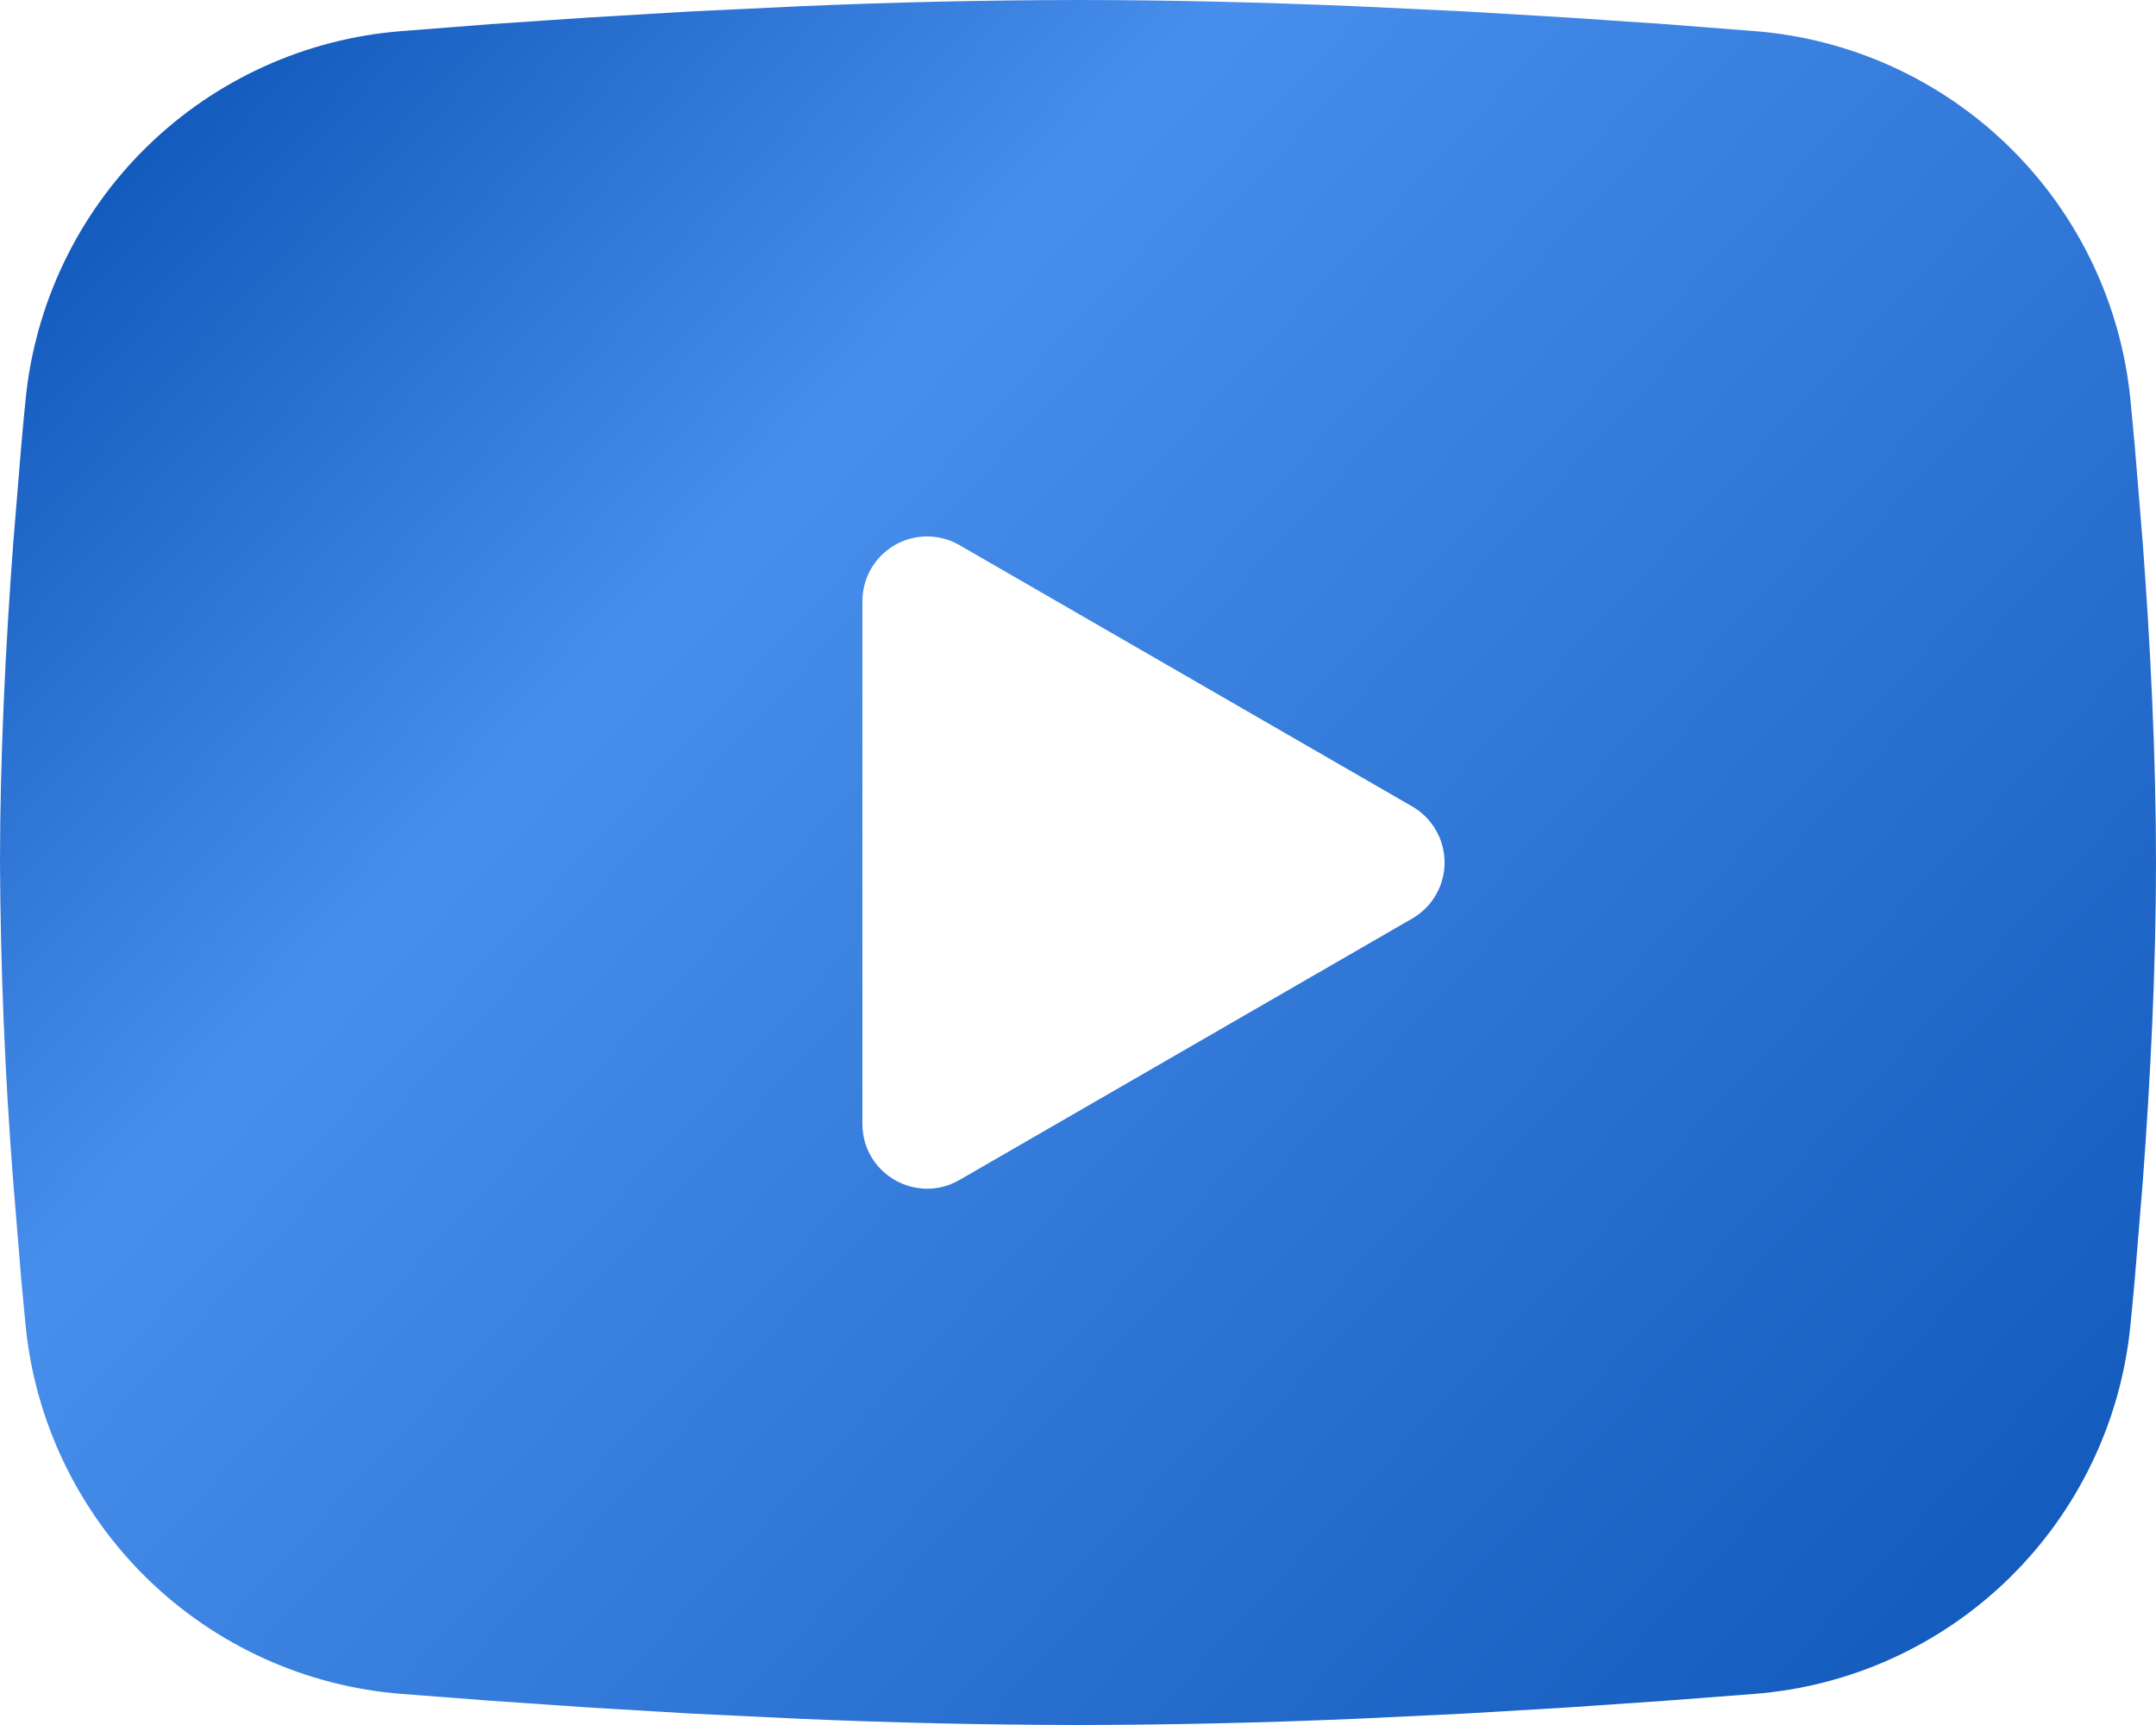 <?xml version="1.0" encoding="UTF-8"?> <svg xmlns="http://www.w3.org/2000/svg" width="65" height="52" viewBox="0 0 65 52" fill="none"> <path fill-rule="evenodd" clip-rule="evenodd" d="M32.5 0C35.279 0 38.129 0.072 40.892 0.189L44.154 0.344L47.278 0.53L50.203 0.728L52.874 0.936C55.773 1.158 58.502 2.395 60.578 4.43C62.656 6.465 63.948 9.167 64.23 12.061L64.36 13.442L64.603 16.399C64.831 19.464 65 22.805 65 26C65 29.195 64.831 32.536 64.603 35.6L64.36 38.558C64.317 39.032 64.275 39.491 64.23 39.939C63.948 42.834 62.655 45.536 60.577 47.571C58.5 49.606 55.771 50.843 52.871 51.064L50.206 51.269L47.281 51.47L44.154 51.656L40.892 51.812C38.096 51.933 35.298 51.996 32.5 52C29.702 51.996 26.904 51.933 24.108 51.812L20.846 51.656L17.722 51.47L14.797 51.269L12.126 51.064C9.227 50.842 6.499 49.605 4.422 47.57C2.345 45.535 1.052 42.833 0.77 39.939L0.64 38.558L0.397 35.6C0.148 32.406 0.016 29.204 0 26C0 22.805 0.169 19.464 0.397 16.399L0.64 13.442C0.682 12.967 0.725 12.509 0.77 12.061C1.052 9.167 2.344 6.466 4.42 4.431C6.497 2.396 9.224 1.159 12.123 0.936L14.791 0.728L17.716 0.53L20.842 0.344L24.105 0.189C26.902 0.067 29.701 0.004 32.5 0ZM26 18.119V33.881C26 35.383 27.625 36.319 28.925 35.571L42.575 27.69C42.872 27.519 43.119 27.273 43.29 26.976C43.462 26.679 43.552 26.343 43.552 26C43.552 25.657 43.462 25.321 43.29 25.024C43.119 24.727 42.872 24.481 42.575 24.31L28.925 16.432C28.628 16.261 28.292 16.171 27.95 16.171C27.607 16.171 27.271 16.261 26.974 16.432C26.678 16.604 26.432 16.85 26.261 17.147C26.09 17.443 26 17.78 26 18.122V18.119Z" fill="url(#paint0_linear_201_477)"></path> <defs> <linearGradient id="paint0_linear_201_477" x1="0.72" y1="6.274" x2="56.724" y2="58.083" gradientUnits="userSpaceOnUse"> <stop stop-color="#0F57B9"></stop> <stop offset="0.293" stop-color="#488EEC"></stop> <stop offset="1" stop-color="#0F57B9"></stop> </linearGradient> </defs> </svg> 